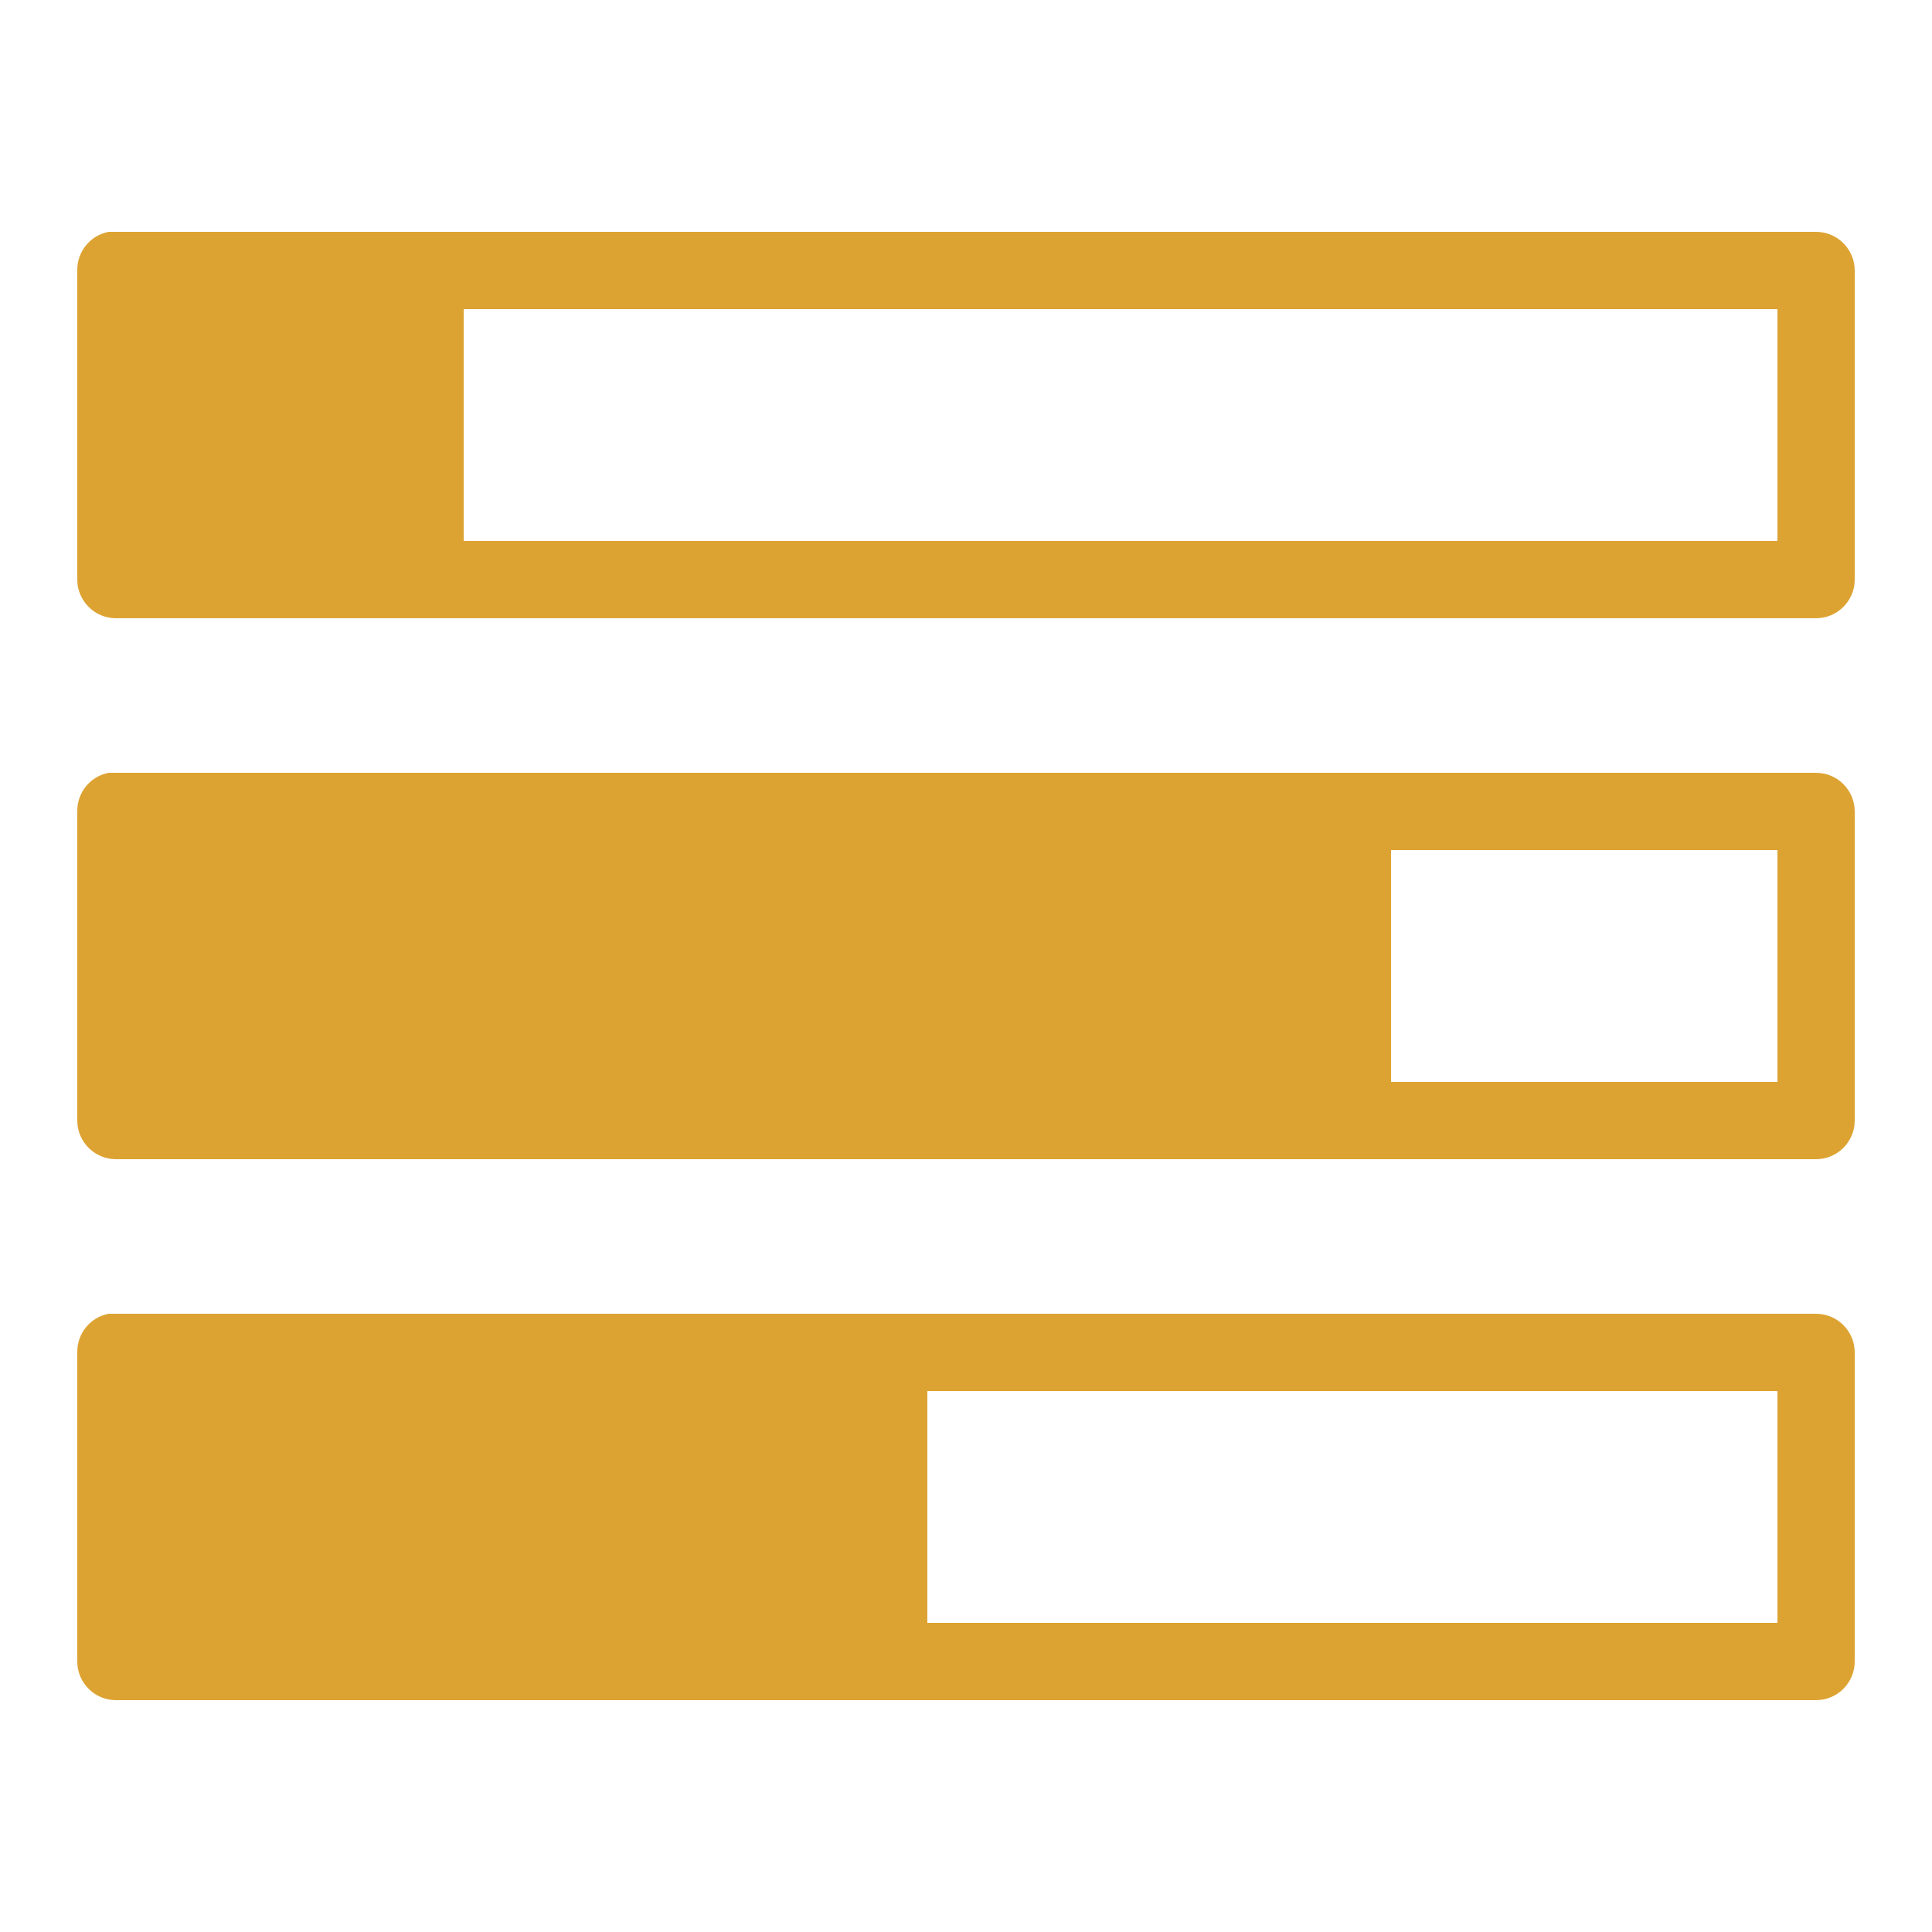 <svg xmlns="http://www.w3.org/2000/svg" xmlns:xlink="http://www.w3.org/1999/xlink" viewBox="0,0,256,256" width="50px" height="50px"><g fill="#dda332" fill-rule="nonzero" stroke="none" stroke-width="1" stroke-linecap="butt" stroke-linejoin="miter" stroke-miterlimit="10" stroke-dasharray="" stroke-dashoffset="0" font-family="none" font-weight="none" font-size="none" text-anchor="none" style="mix-blend-mode: normal"><g transform="scale(5.12,5.12)"><path d="M2.812,6c-0.477,0.09 -0.82,0.512 -0.812,1v8c0,0.551 0.449,1 1,1h44c0.551,0 1,-0.449 1,-1v-8c0,-0.551 -0.449,-1 -1,-1h-44c-0.031,0 -0.062,0 -0.094,0c-0.031,0 -0.062,0 -0.094,0zM12,8h34v6h-34zM2.812,20c-0.477,0.09 -0.82,0.512 -0.812,1v8c0,0.551 0.449,1 1,1h44c0.551,0 1,-0.449 1,-1v-8c0,-0.551 -0.449,-1 -1,-1h-44c-0.031,0 -0.062,0 -0.094,0c-0.031,0 -0.062,0 -0.094,0zM36,22h10v6h-10zM2.812,34c-0.477,0.09 -0.82,0.512 -0.812,1v8c0,0.551 0.449,1 1,1h44c0.551,0 1,-0.449 1,-1v-8c0,-0.551 -0.449,-1 -1,-1h-44c-0.031,0 -0.062,0 -0.094,0c-0.031,0 -0.062,0 -0.094,0zM24,36h22v6h-22z"></path></g></g></svg>